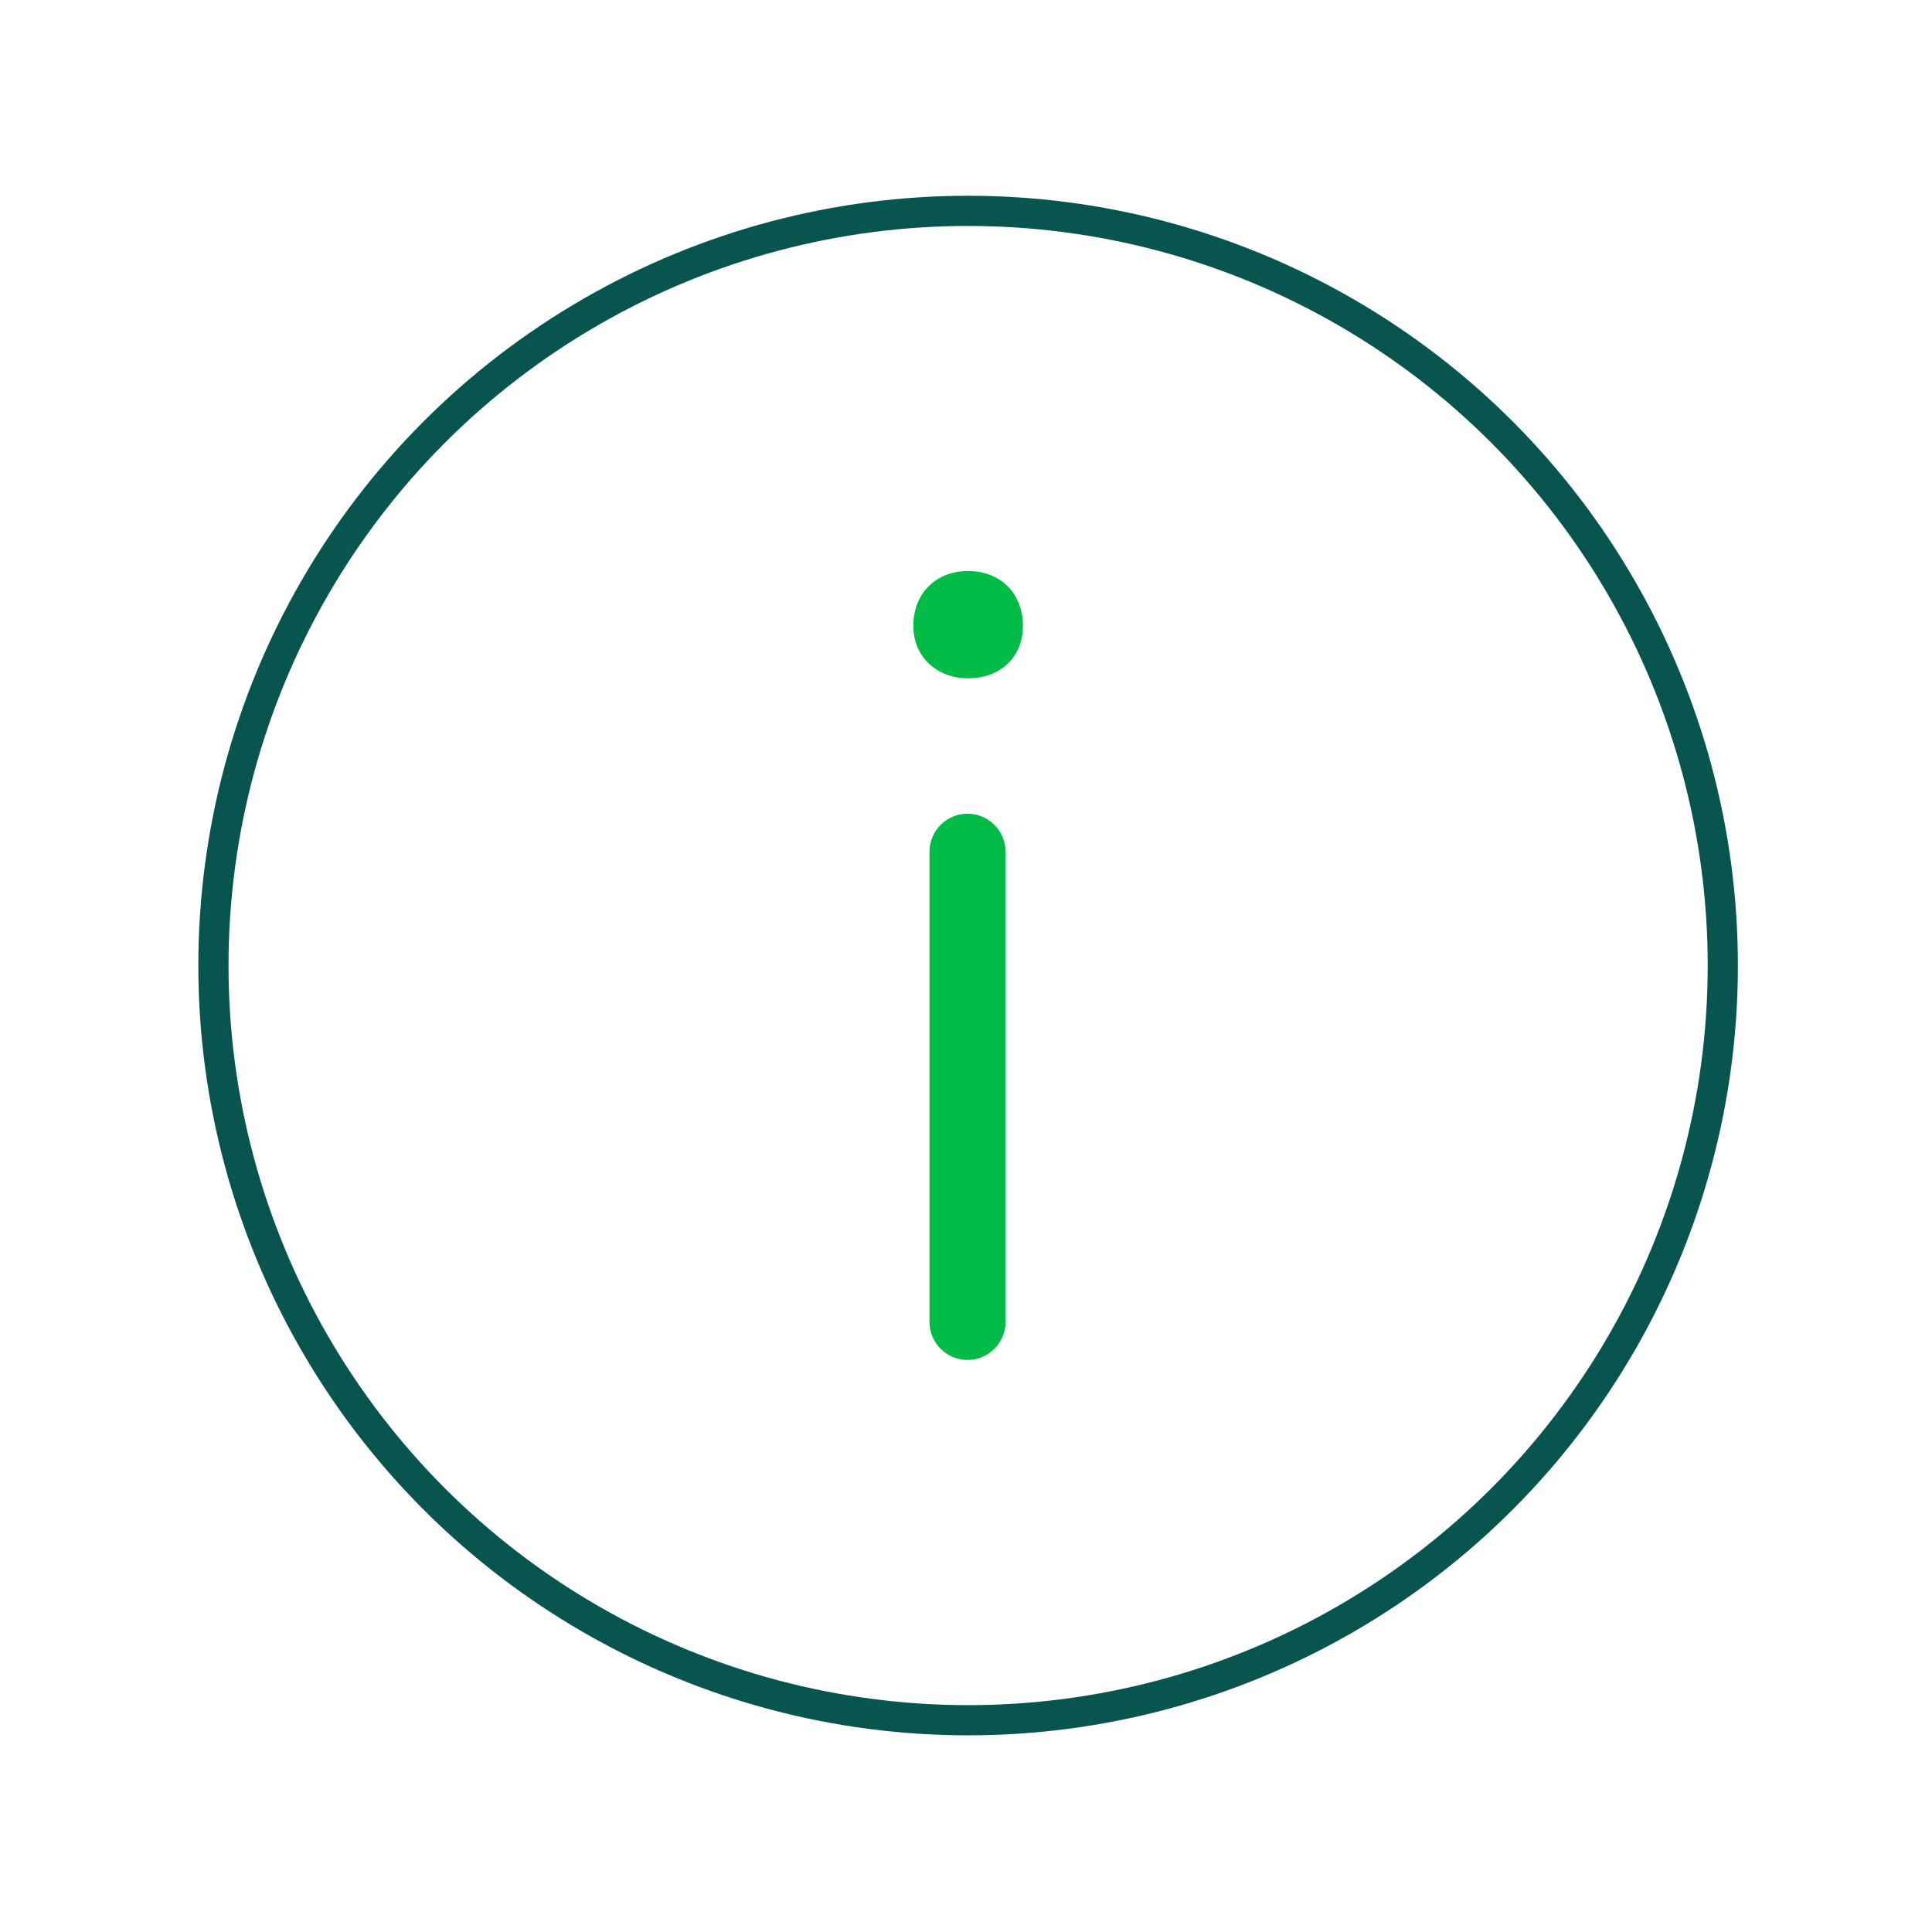 <?xml version="1.0" encoding="UTF-8"?><svg id="a" xmlns="http://www.w3.org/2000/svg" viewBox="0 0 128 128"><defs><style>.b{fill:#00bc47;}.c{fill:none;stroke:#08544e;stroke-linecap:round;stroke-linejoin:round;stroke-width:2px;}</style></defs><path class="b" d="M60.51,41.46c0-2.13,1.49-3.63,3.63-3.63s3.63,1.49,3.63,3.63-1.56,3.48-3.63,3.48-3.63-1.42-3.63-3.48Zm3.59,12.45h0c1.39,0,2.52,1.13,2.52,2.52v31.15c0,1.39-1.13,2.52-2.52,2.52h0c-1.39,0-2.52-1.13-2.52-2.52v-31.15c0-1.39,1.13-2.52,2.52-2.52Z"/><circle class="c" cx="64.14" cy="63.97" r="50"/></svg>